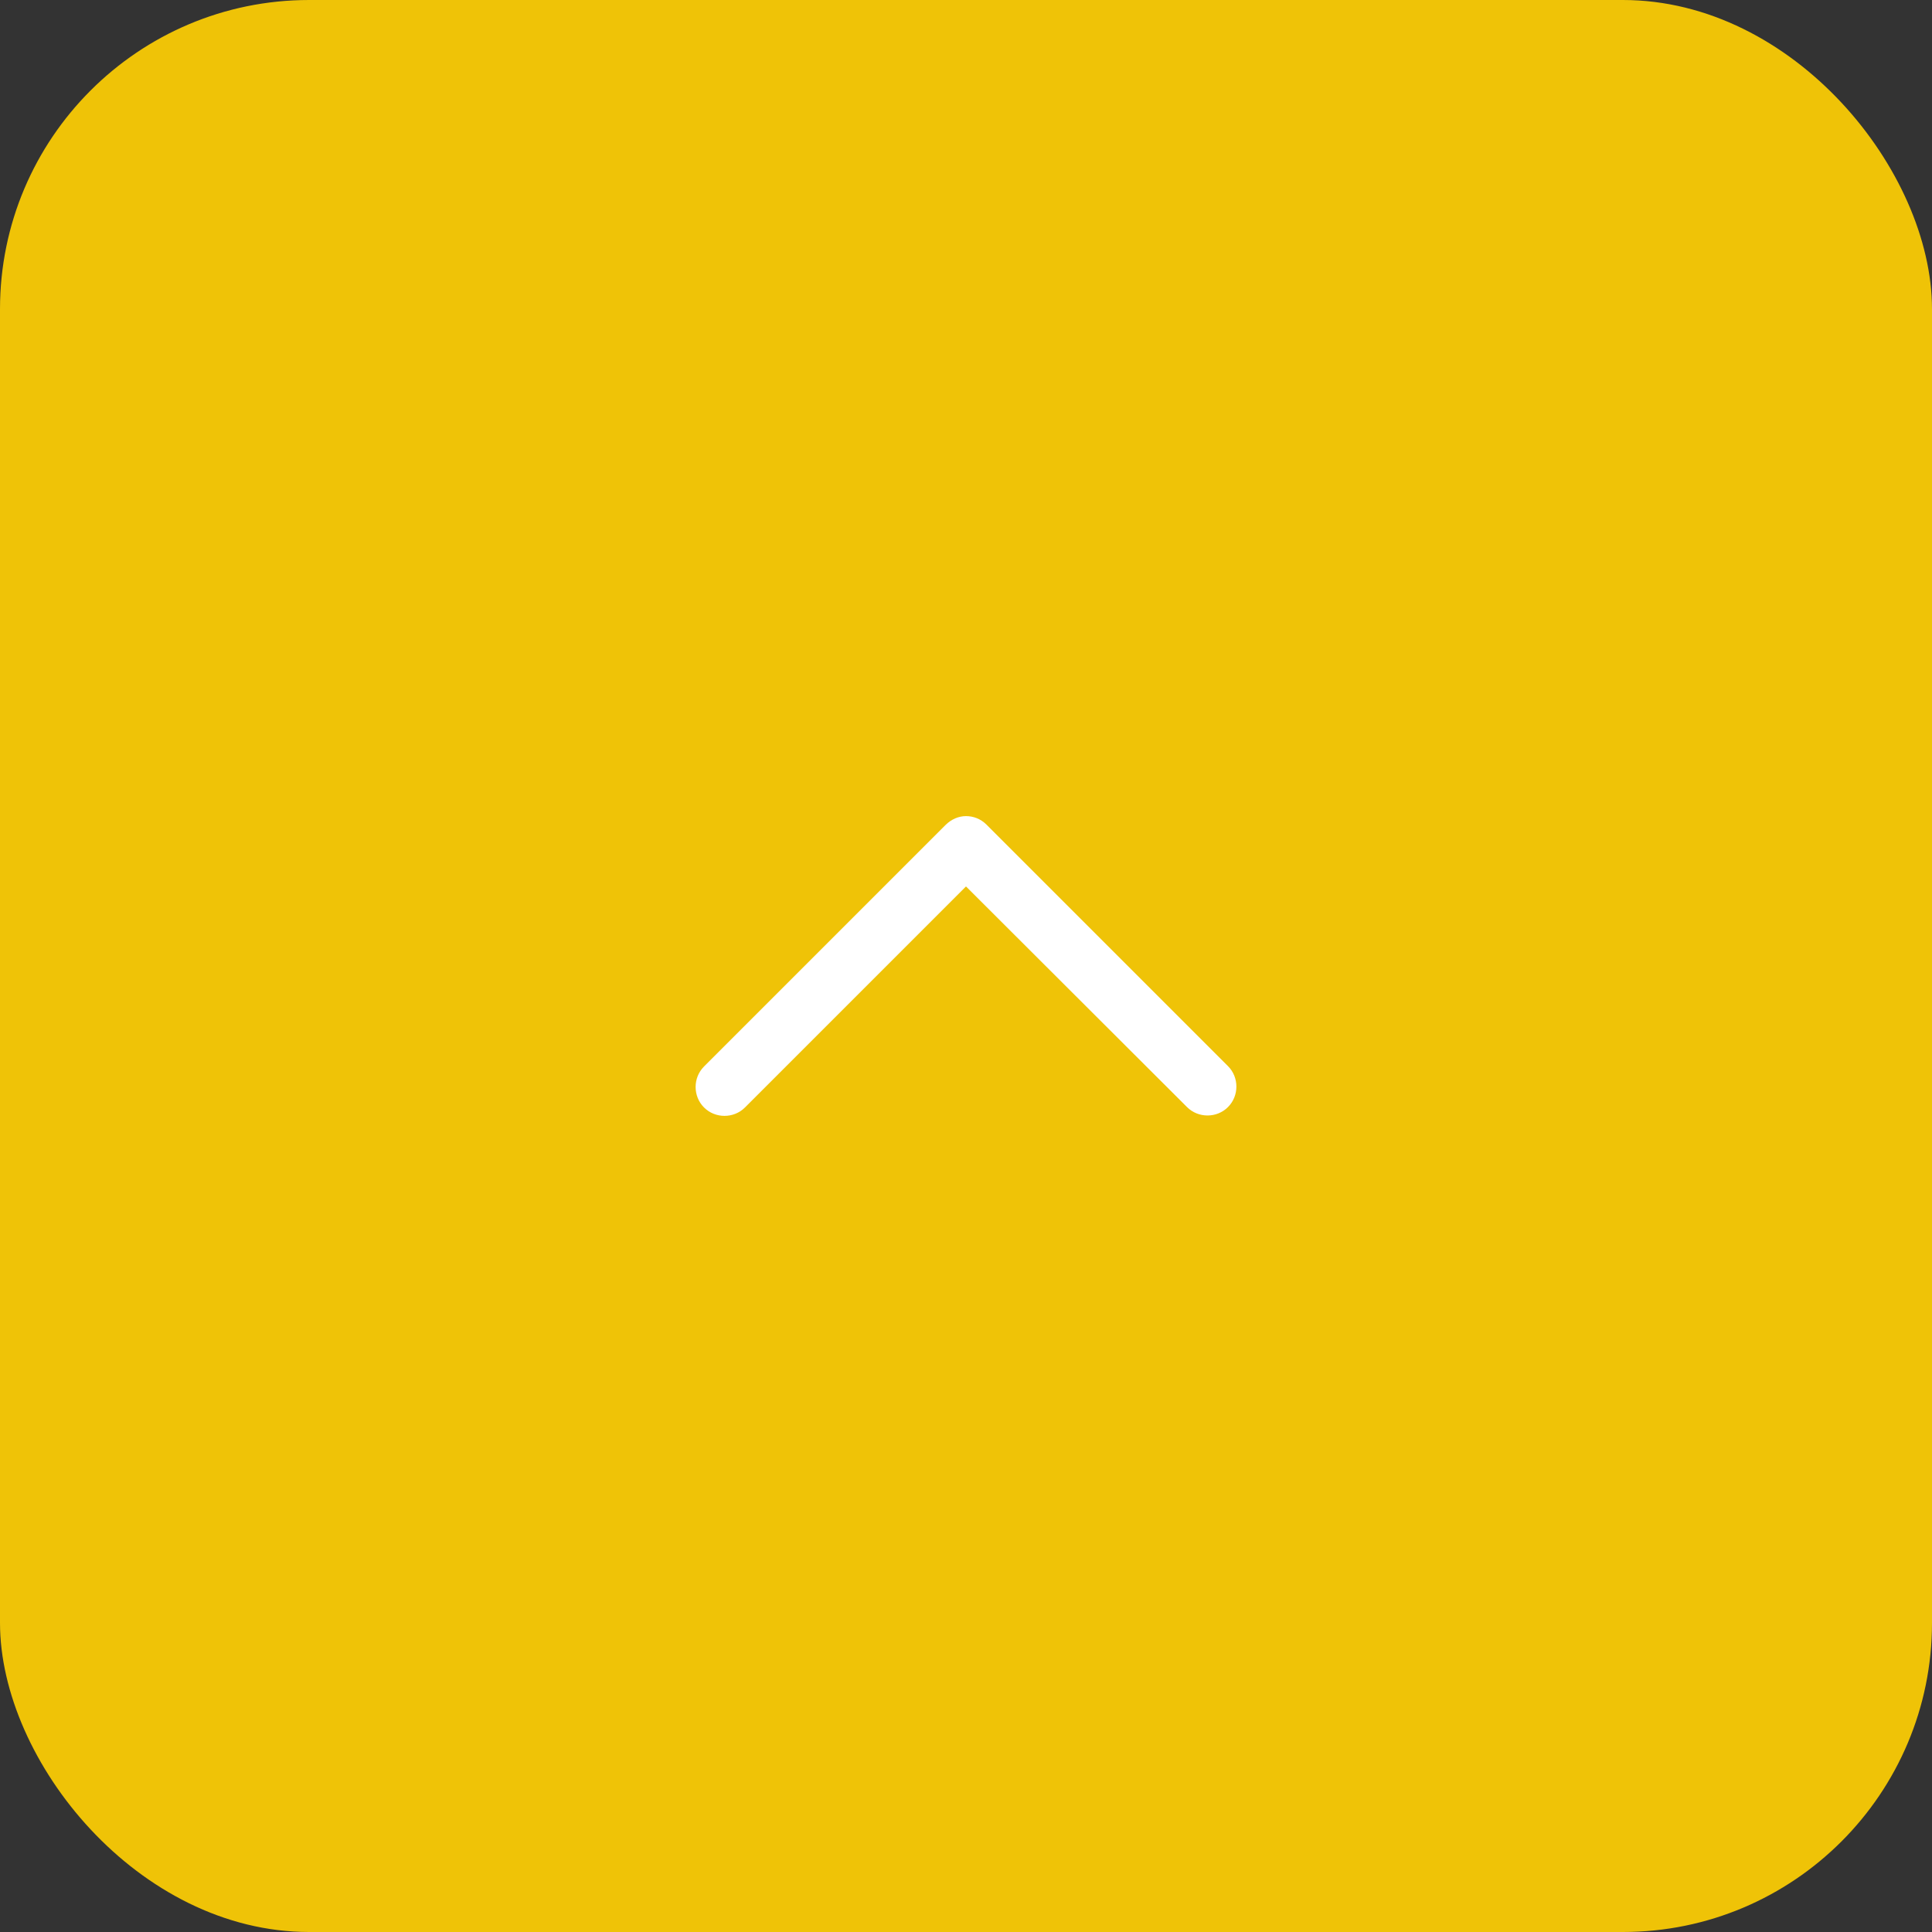 <svg width="50" height="50" viewBox="0 0 50 50" fill="none" xmlns="http://www.w3.org/2000/svg">
<rect x="0" y="0" width="50" height="50" fill="#333333" stroke="none"/>
<rect width="50" height="50" rx="8" fill="#EFC307"/>
<path d="M25 21.121C25.19 21.121 25.38 21.191 25.53 21.341L31.78 27.591C32.07 27.881 32.07 28.361 31.78 28.651C31.49 28.941 31.01 28.941 30.72 28.651L25 22.941L19.28 28.661C18.99 28.951 18.51 28.951 18.22 28.661C17.93 28.371 17.93 27.891 18.22 27.601L24.47 21.351C24.62 21.201 24.81 21.121 25 21.121Z" fill="white"/>
</svg>
